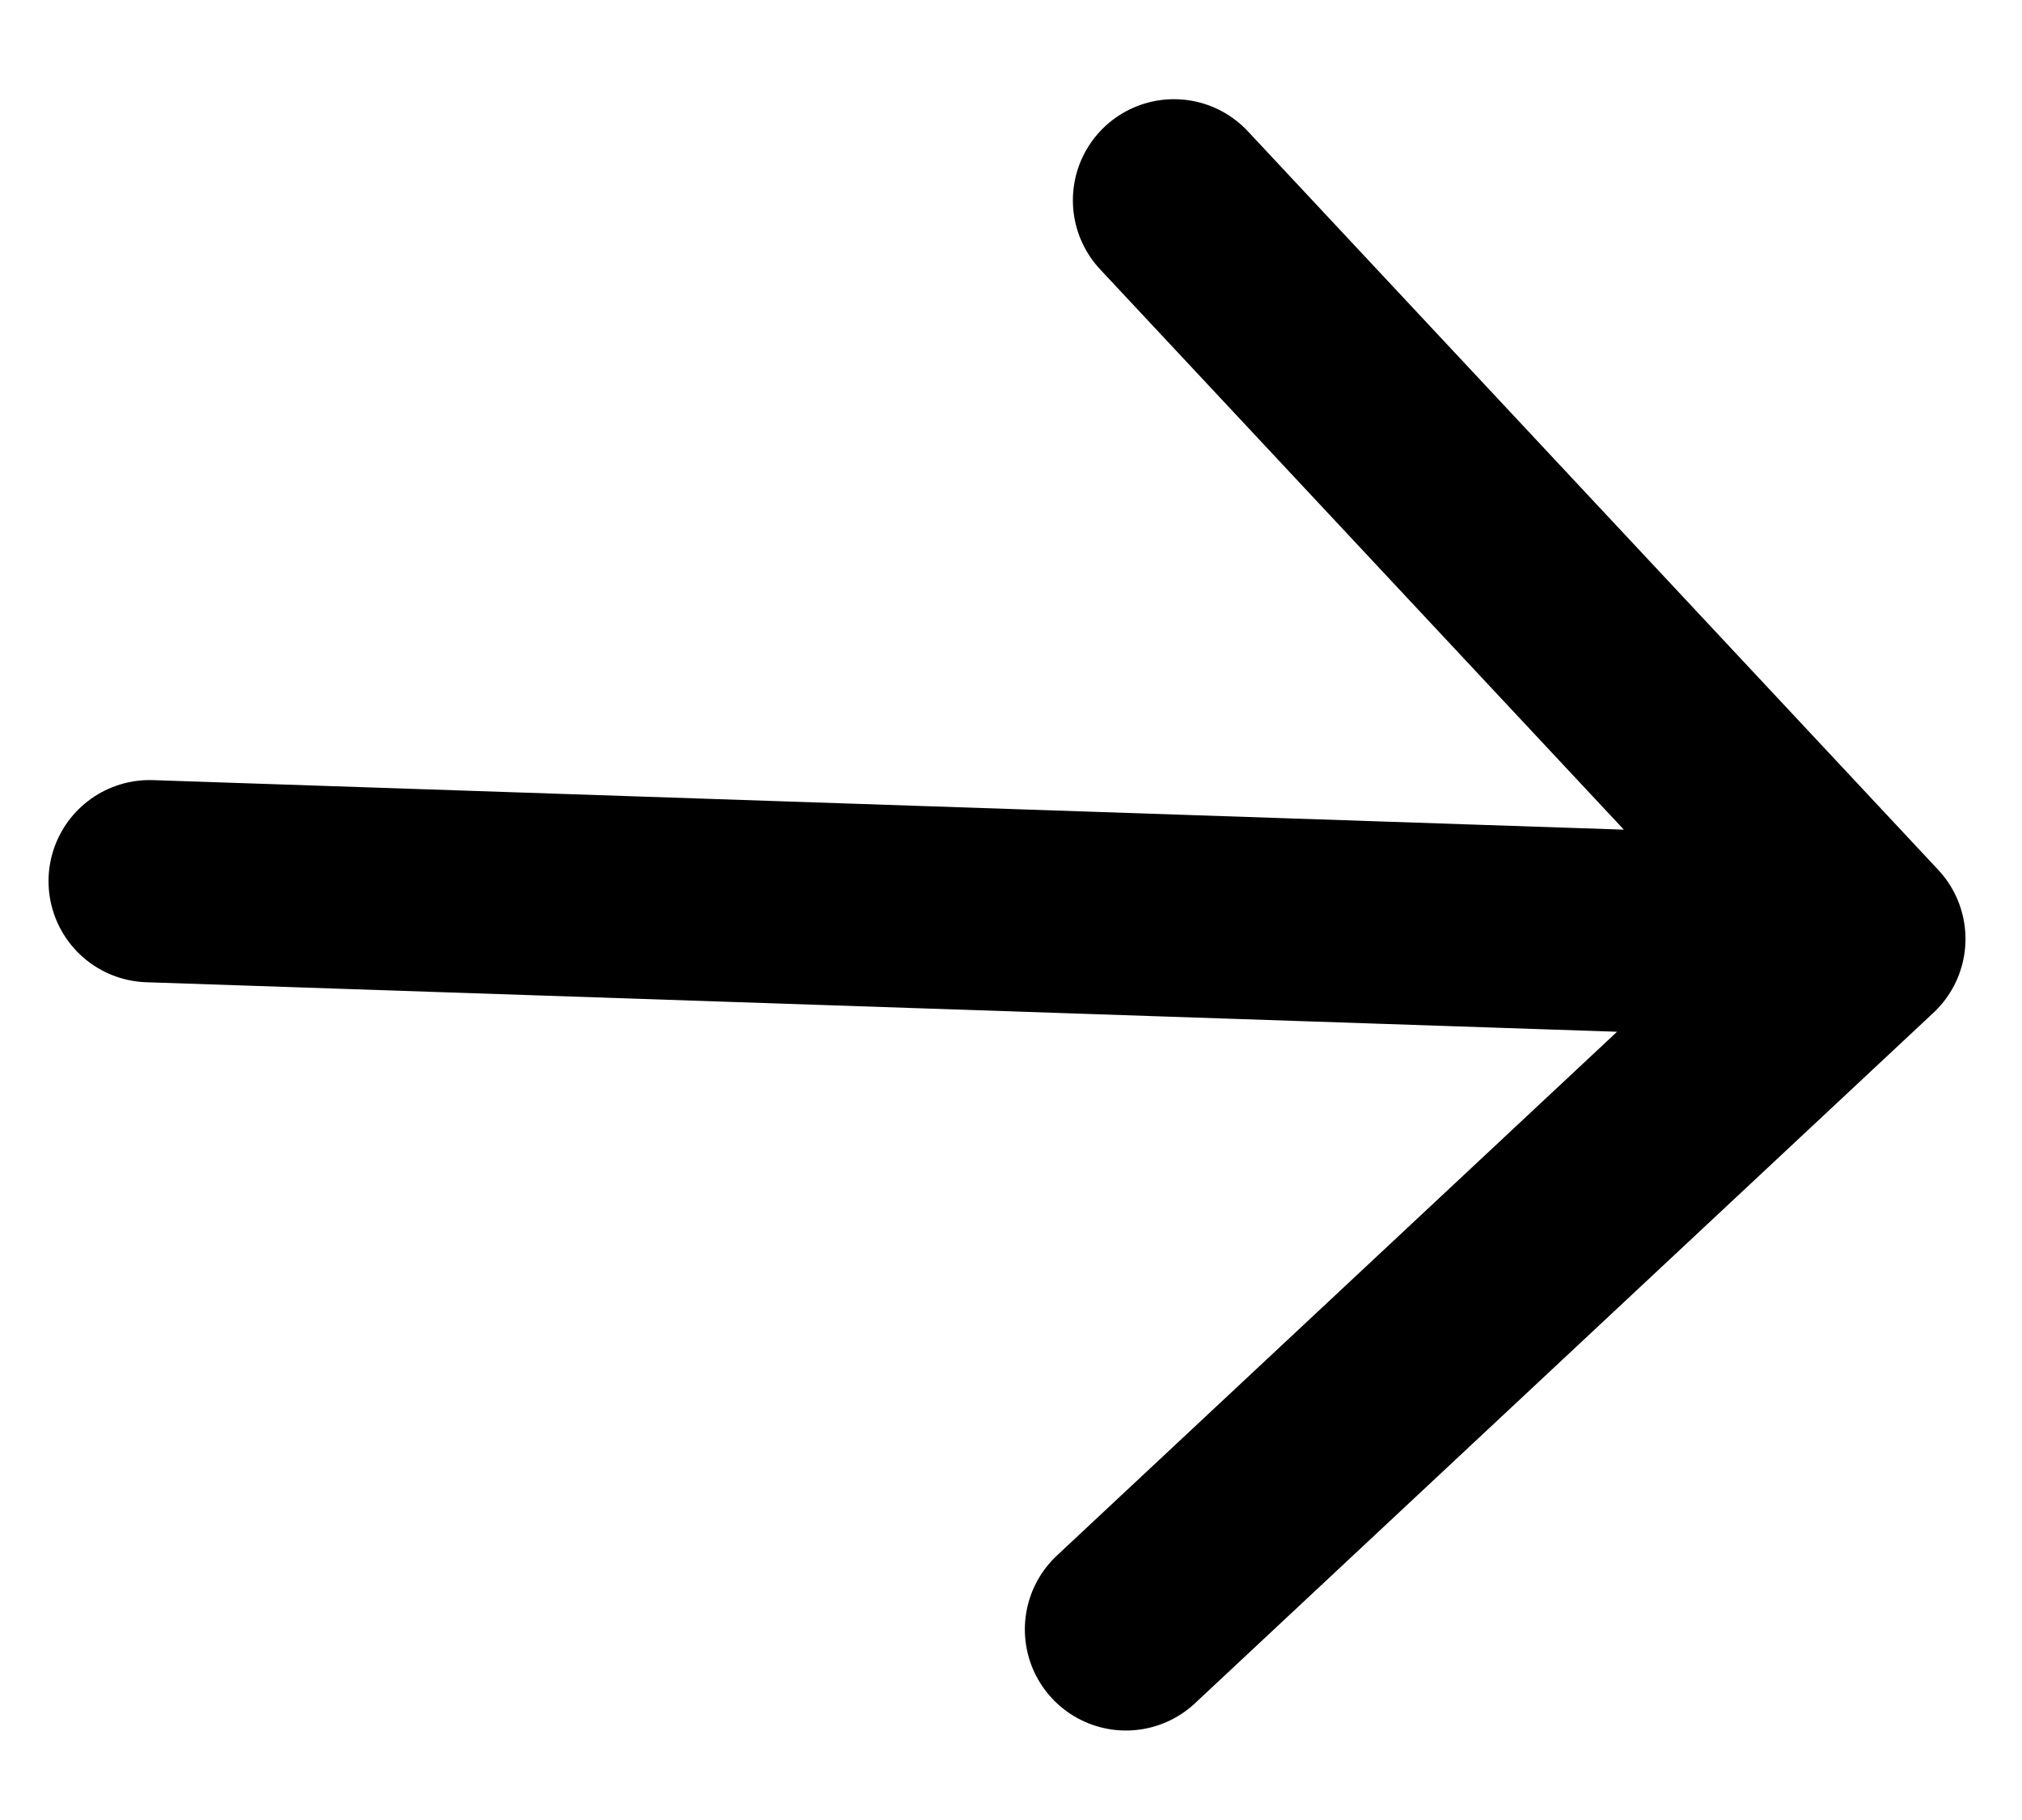 <svg width="20" height="18" viewBox="0 0 20 18" fill="none" xmlns="http://www.w3.org/2000/svg">
<path d="M18.441 9.286L1.48 8.715M11.137 16.115L18.441 9.286L11.612 1.981" stroke="black" stroke-width="2" stroke-linecap="round" stroke-linejoin="round"/>
</svg>
